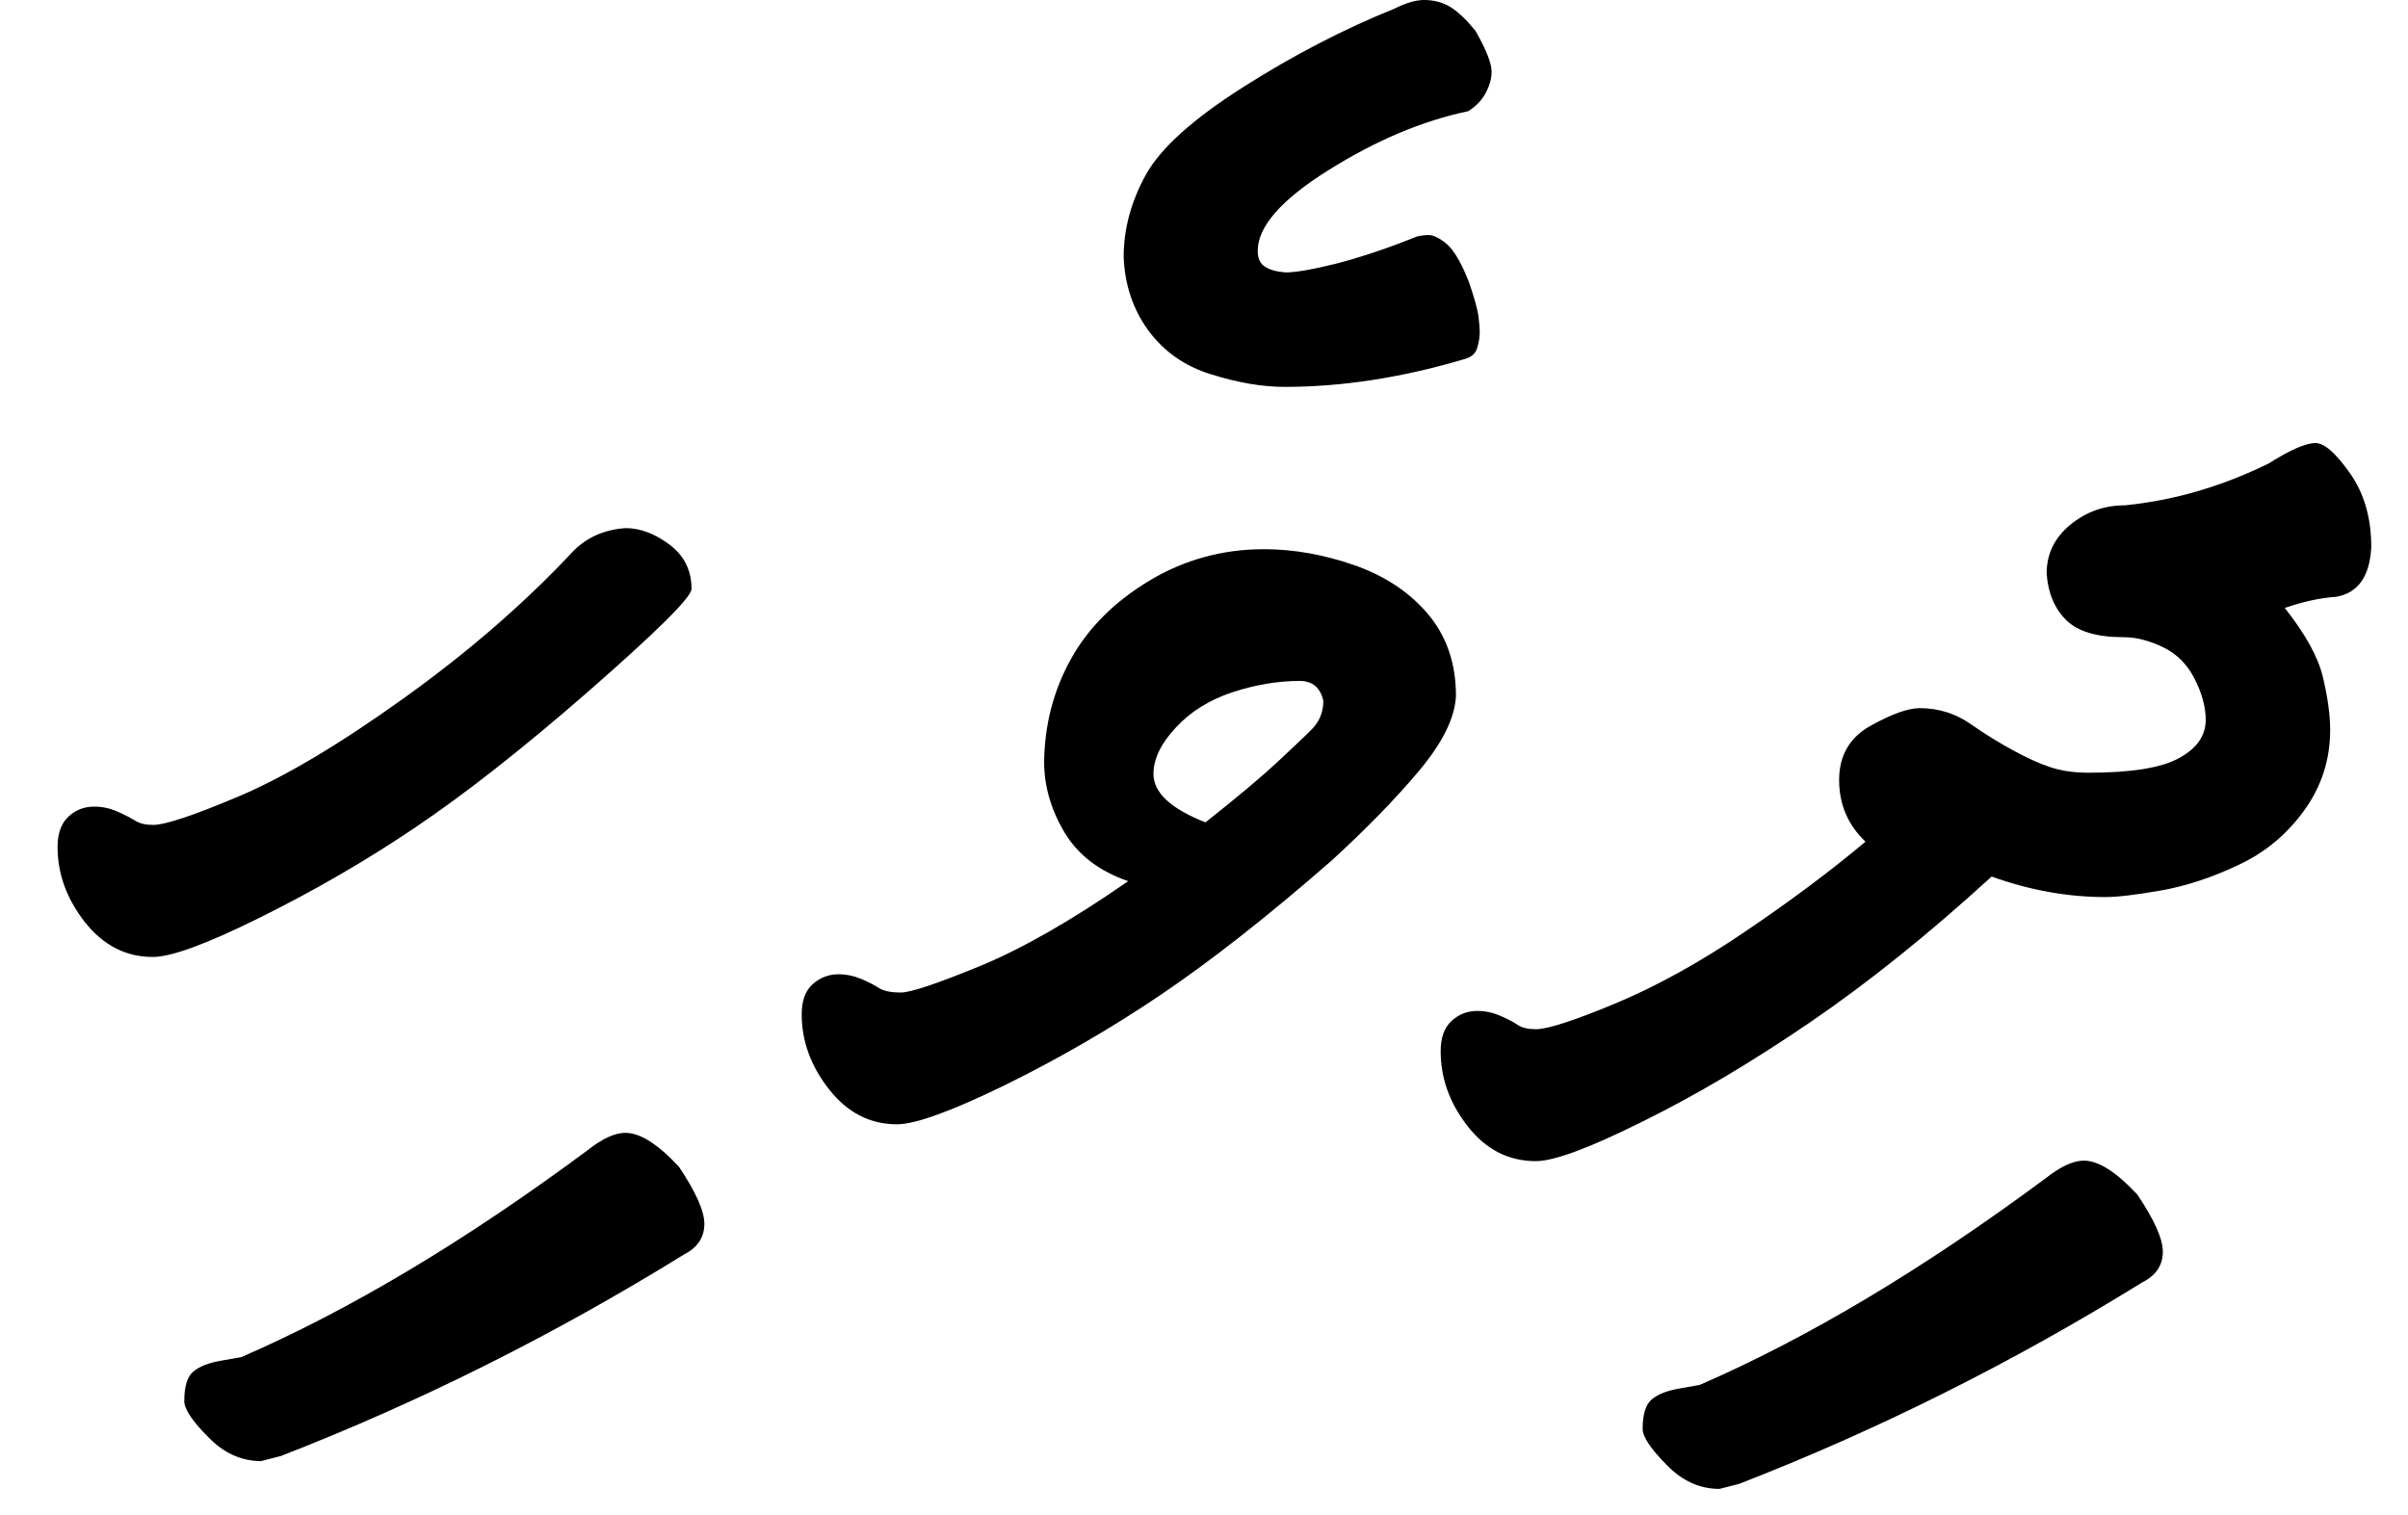 <?xml version="1.0" encoding="utf-8"?>
<!-- Generator: Adobe Illustrator 13.0.2, SVG Export Plug-In . SVG Version: 6.00 Build 14948)  -->
<!DOCTYPE svg PUBLIC "-//W3C//DTD SVG 1.1//EN" "http://www.w3.org/Graphics/SVG/1.1/DTD/svg11.dtd">
<svg version="1.1" id="Layer_1" xmlns="http://www.w3.org/2000/svg" xmlns:xlink="http://www.w3.org/1999/xlink" x="0px" y="0px"
	 width="57.762px" height="36.352px" viewBox="0 0 57.762 36.352" enable-background="new 0 0 57.762 36.352" xml:space="preserve">
<g>
	<path d="M36.843,27.855c-0.656,0-1.201-0.277-1.638-0.838c-0.433-0.555-0.647-1.154-0.647-1.799c0-0.328,0.088-0.568,0.264-0.729
		c0.177-0.161,0.382-0.237,0.615-0.237c0.188,0,0.369,0.038,0.545,0.114c0.177,0.075,0.316,0.146,0.422,0.22
		c0.106,0.071,0.253,0.104,0.439,0.104c0.278,0,0.914-0.205,1.896-0.614c0.984-0.41,2.021-0.981,3.104-1.715
		c1.084-0.732,2.054-1.455,2.906-2.171c-0.422-0.397-0.633-0.894-0.633-1.479s0.252-1.021,0.756-1.301
		c0.504-0.281,0.896-0.422,1.181-0.422c0.442,0,0.85,0.126,1.213,0.378c0.36,0.252,0.709,0.466,1.037,0.642
		c0.328,0.179,0.621,0.311,0.879,0.396c0.258,0.086,0.563,0.133,0.914,0.133c1.028,0,1.758-0.117,2.18-0.354
		c0.423-0.232,0.634-0.537,0.634-0.912c0-0.308-0.089-0.636-0.265-0.983c-0.176-0.349-0.431-0.606-0.766-0.766
		c-0.336-0.159-0.646-0.236-0.939-0.236c-0.646,0-1.104-0.139-1.38-0.413c-0.275-0.275-0.434-0.647-0.466-1.116
		c0-0.469,0.188-0.855,0.568-1.169c0.381-0.312,0.816-0.466,1.313-0.466c1.172-0.117,2.317-0.451,3.442-1.002
		c0.519-0.328,0.894-0.492,1.125-0.492c0.214,0,0.485,0.24,0.826,0.721c0.34,0.481,0.513,1.072,0.513,1.775
		c-0.035,0.703-0.316,1.102-0.847,1.194c-0.353,0.021-0.763,0.108-1.229,0.265c0.492,0.621,0.797,1.172,0.914,1.651
		c0.114,0.479,0.176,0.905,0.176,1.28c0,0.703-0.205,1.345-0.615,1.916c-0.409,0.574-0.938,1.016-1.581,1.318
		c-0.645,0.305-1.267,0.51-1.863,0.614c-0.598,0.104-1.043,0.158-1.336,0.158c-0.899,0-1.812-0.164-2.726-0.492
		c-1.5,1.371-2.946,2.534-4.342,3.488c-1.396,0.953-2.732,1.748-4.02,2.383C38.134,27.538,37.277,27.855,36.843,27.855z"/>
	<path d="M6.262,35.051c-0.469,0-0.894-0.19-1.271-0.58c-0.384-0.387-0.571-0.674-0.571-0.858c0-0.354,0.073-0.592,0.22-0.712
		c0.147-0.123,0.366-0.208,0.659-0.258l0.492-0.088c2.59-1.125,5.354-2.773,8.297-4.957c0.352-0.278,0.656-0.422,0.914-0.422
		c0.352,0,0.779,0.271,1.283,0.812c0.406,0.606,0.611,1.063,0.611,1.371c0,0.325-0.164,0.571-0.488,0.735
		c-3.133,1.938-6.354,3.545-9.668,4.834L6.262,35.051z"/>
	<path d="M41.246,35.718c-0.47,0-0.896-0.19-1.271-0.58c-0.383-0.387-0.572-0.674-0.572-0.858c0-0.354,0.074-0.592,0.222-0.712
		c0.146-0.123,0.364-0.208,0.658-0.258l0.491-0.088c2.59-1.125,5.354-2.773,8.297-4.957c0.353-0.278,0.656-0.422,0.914-0.422
		c0.353,0,0.779,0.271,1.283,0.812c0.408,0.606,0.613,1.063,0.613,1.371c0,0.325-0.164,0.571-0.49,0.735
		c-3.131,1.938-6.354,3.545-9.668,4.834L41.246,35.718z"/>
	<path d="M21.516,26.971c-0.645,0-1.187-0.278-1.626-0.835c-0.438-0.557-0.659-1.157-0.659-1.802c0-0.328,0.088-0.571,0.268-0.729
		c0.176-0.154,0.381-0.233,0.611-0.233c0.188,0,0.369,0.038,0.545,0.11c0.18,0.076,0.319,0.149,0.435,0.224
		c0.112,0.067,0.284,0.104,0.519,0.104c0.235,0,0.864-0.211,1.894-0.633c1.022-0.422,2.212-1.102,3.56-2.039
		c-0.688-0.234-1.201-0.624-1.528-1.169c-0.325-0.545-0.489-1.11-0.489-1.696c0.012-0.891,0.226-1.711,0.642-2.461
		s1.043-1.377,1.881-1.881s1.755-0.756,2.751-0.756c0.703,0,1.421,0.126,2.153,0.378c0.729,0.252,1.324,0.642,1.773,1.169
		s0.679,1.186,0.679,1.969c-0.023,0.527-0.322,1.131-0.896,1.813c-0.572,0.68-1.271,1.395-2.092,2.145
		c-1.547,1.352-2.918,2.423-4.113,3.229c-1.191,0.803-2.432,1.521-3.709,2.149C22.826,26.656,21.961,26.971,21.516,26.971z
		 M28.916,19.728c0.785-0.621,1.358-1.104,1.729-1.45c0.369-0.346,0.646-0.605,0.826-0.787c0.181-0.186,0.272-0.407,0.272-0.681
		c-0.07-0.313-0.262-0.475-0.563-0.475c-0.527,0-1.063,0.091-1.617,0.271c-0.551,0.185-1.005,0.463-1.358,0.848
		c-0.357,0.381-0.536,0.753-0.536,1.112C27.668,19.014,28.084,19.4,28.916,19.728z"/>
	<path d="M30.82,9.281c-0.551,0-1.143-0.104-1.774-0.303c-0.632-0.195-1.134-0.551-1.503-1.055c-0.366-0.504-0.563-1.09-0.589-1.758
		c0-0.683,0.182-1.339,0.535-1.979c0.357-0.639,1.138-1.339,2.339-2.101c1.2-0.762,2.41-1.39,3.63-1.881
		C33.726,0.07,33.959,0,34.159,0c0.245,0,0.46,0.059,0.645,0.176c0.182,0.117,0.378,0.305,0.589,0.563
		c0.258,0.453,0.387,0.781,0.387,0.98c0,0.164-0.047,0.334-0.141,0.51c-0.097,0.18-0.234,0.322-0.422,0.439
		c-1.104,0.231-2.221,0.706-3.352,1.415c-1.132,0.709-1.696,1.354-1.696,1.938c0,0.18,0.062,0.306,0.179,0.38
		s0.278,0.118,0.492,0.134c0.243,0,0.646-0.07,1.213-0.211c0.563-0.145,1.207-0.357,1.934-0.65c0.095-0.023,0.188-0.035,0.281-0.035
		c0.117,0,0.261,0.07,0.432,0.211c0.17,0.145,0.352,0.445,0.535,0.914c0.13,0.375,0.205,0.647,0.229,0.817
		c0.021,0.17,0.031,0.302,0.031,0.395c0,0.117-0.021,0.243-0.063,0.378c-0.041,0.139-0.155,0.229-0.343,0.272
		C33.603,9.064,32.179,9.281,30.82,9.281z"/>
	<path d="M3.666,22.957c-0.646,0-1.188-0.278-1.629-0.835c-0.438-0.561-0.656-1.157-0.656-1.806c0-0.324,0.088-0.567,0.264-0.729
		s0.381-0.237,0.615-0.237c0.188,0,0.369,0.038,0.545,0.114s0.316,0.149,0.431,0.22c0.112,0.071,0.256,0.105,0.435,0.105
		c0.293,0,0.979-0.229,2.063-0.688s2.402-1.24,3.955-2.354c1.554-1.114,2.909-2.291,4.069-3.533c0.328-0.328,0.744-0.51,1.248-0.545
		c0.352,0,0.7,0.132,1.055,0.396c0.353,0.268,0.527,0.618,0.527,1.063c0,0.199-0.841,1.031-2.518,2.496
		c-1.547,1.348-2.918,2.423-4.109,3.226c-1.195,0.807-2.436,1.521-3.709,2.153C4.973,22.64,4.112,22.957,3.666,22.957z"/>
</g>
</svg>
